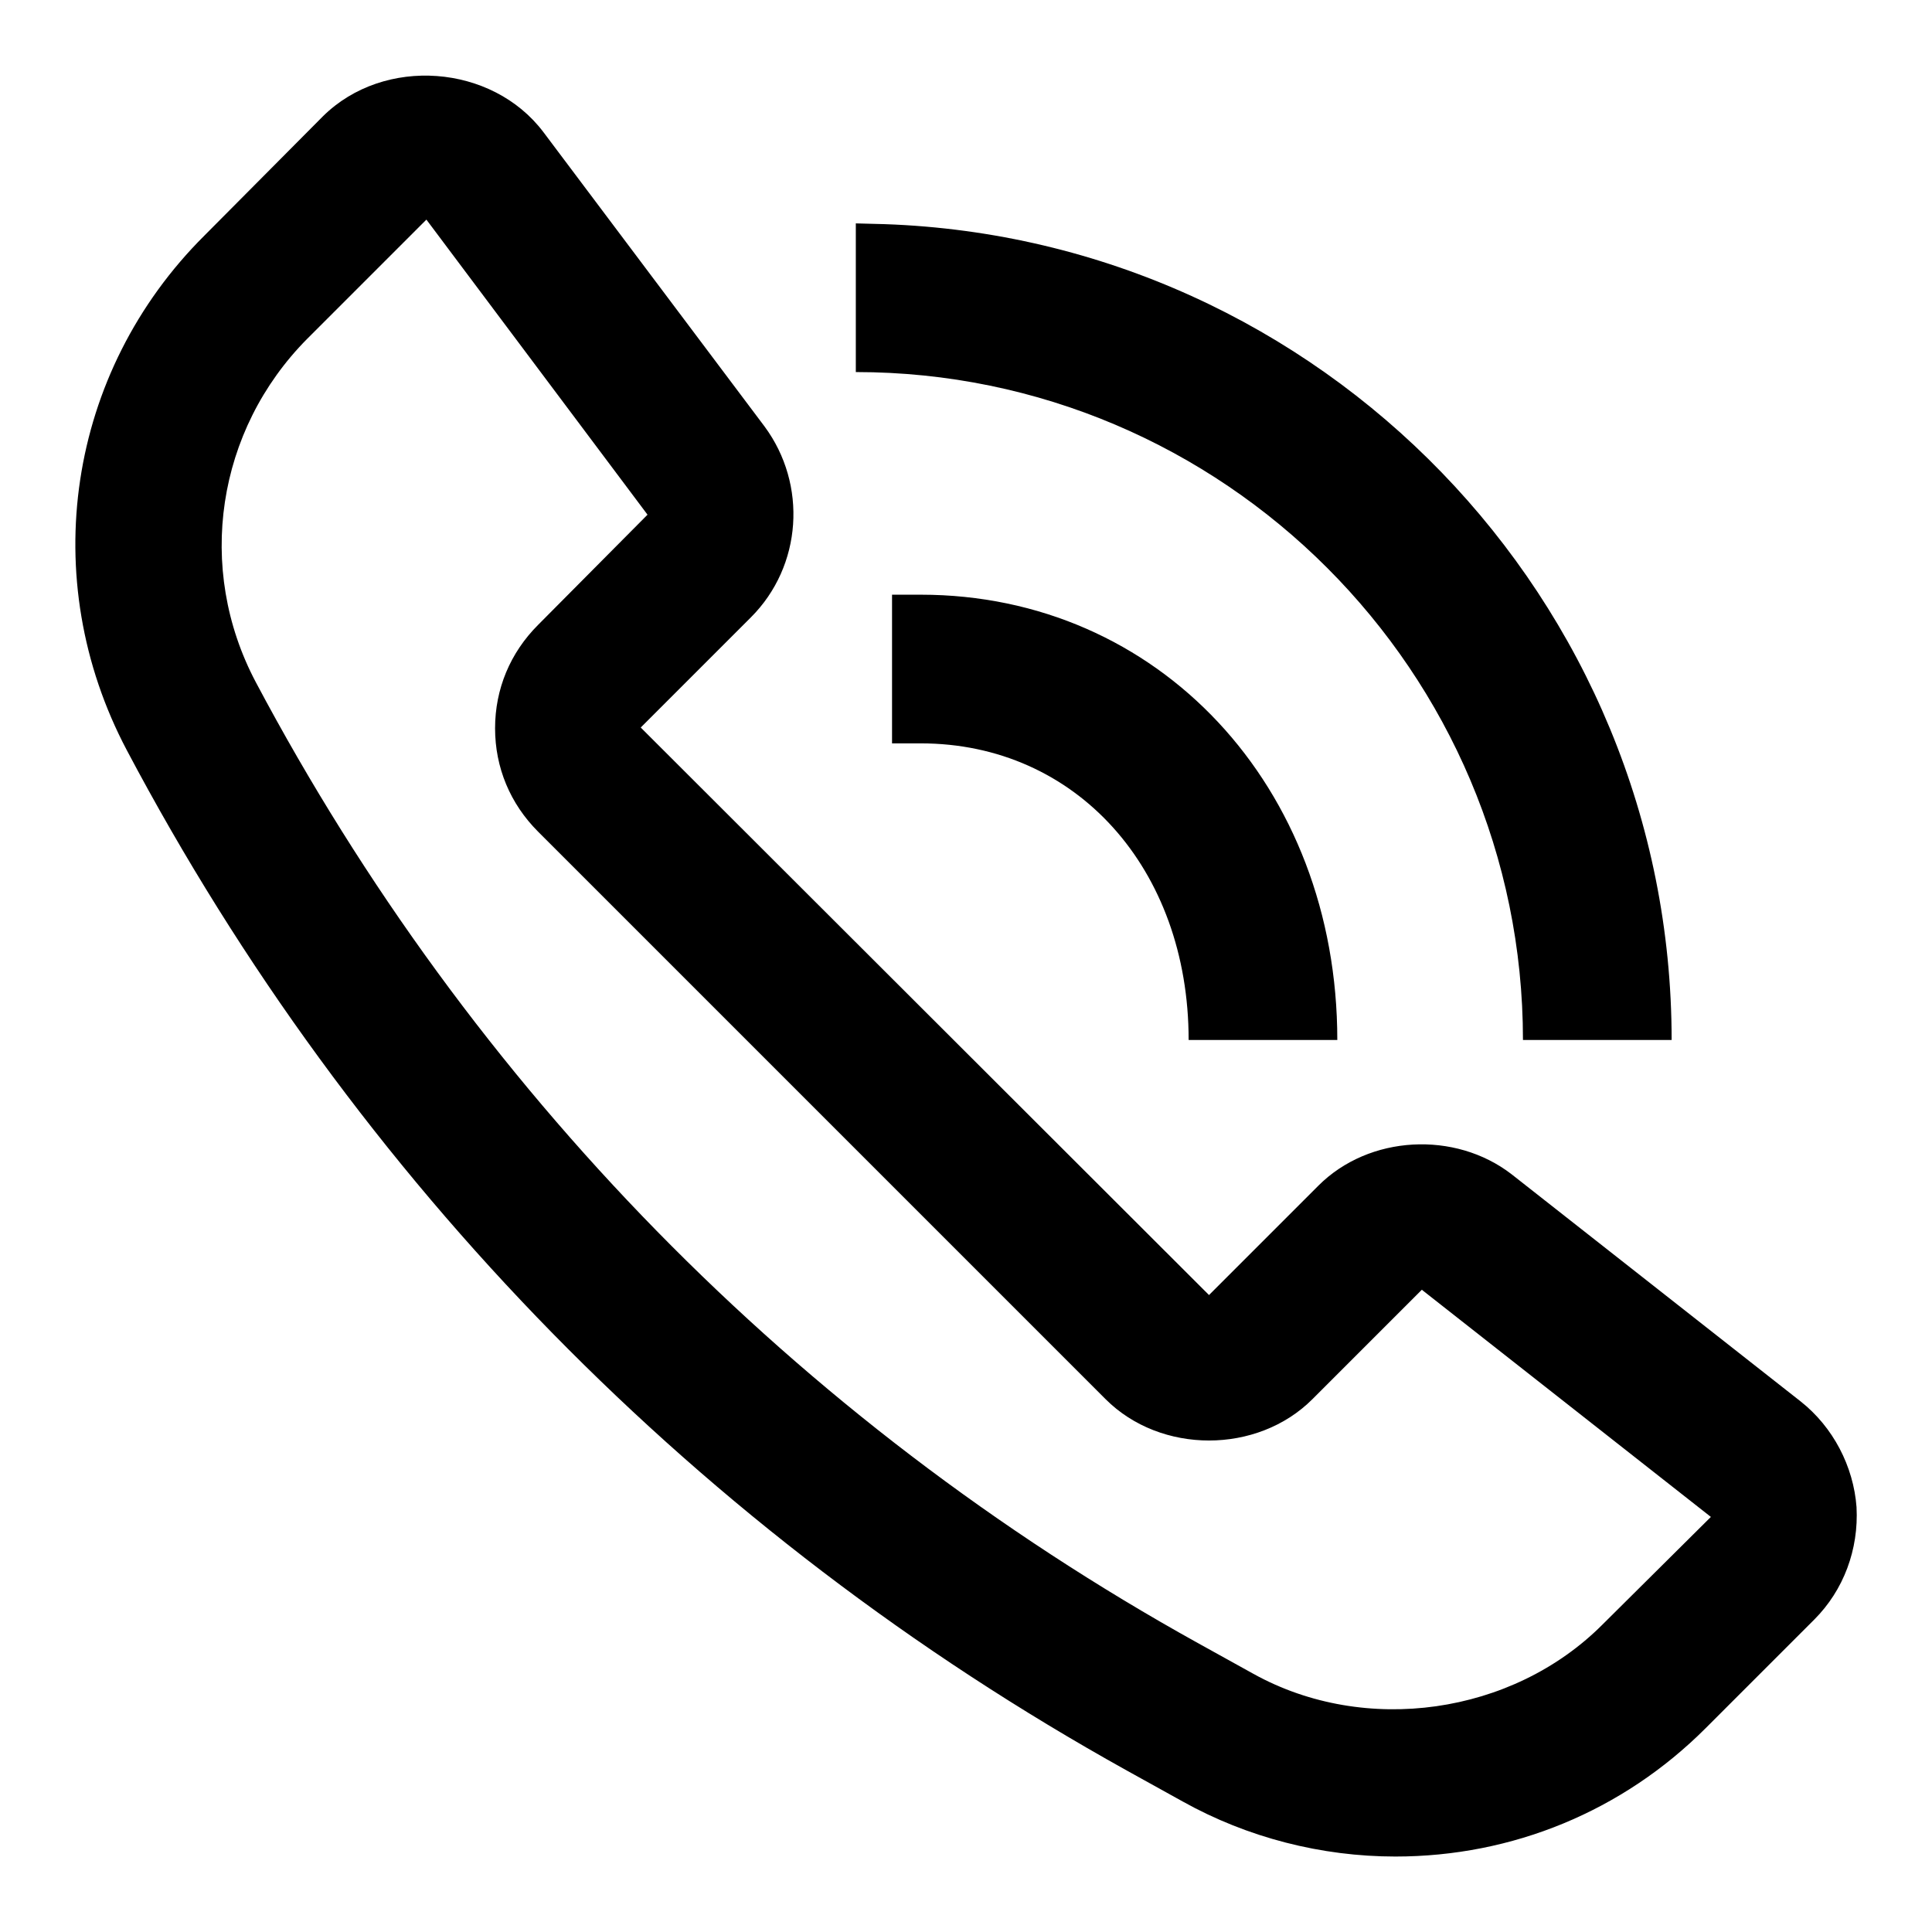 <?xml version="1.0" encoding="utf-8"?>
<!-- Svg Vector Icons : http://www.onlinewebfonts.com/icon -->
<!DOCTYPE svg PUBLIC "-//W3C//DTD SVG 1.1//EN" "http://www.w3.org/Graphics/SVG/1.1/DTD/svg11.dtd">
<svg version="1.1" xmlns="http://www.w3.org/2000/svg" xmlns:xlink="http://www.w3.org/1999/xlink" x="0px" y="0px" viewBox="0 0 256 256" enable-background="new 0 0 256 256" xml:space="preserve">
<g> <path fill="#000000" d="M238.6,185.7l-38.3-30.1c-7.5-5.8-18.9-5.2-25.6,1.5l-14.5,14.5L84.9,96.4l14.6-14.6 c6.8-6.8,7.5-17.6,1.8-25.3L72,17.5c-6.8-9-21.1-10.1-29.2-2.1L27.1,31.2C8.9,49.3,4.8,76.7,16.8,99.4 c30.2,57.1,76,103.8,132.5,135.2l7.4,4.1c8.6,4.8,18.4,7.3,28.2,7.3c15.5,0,30.1-6,41.1-17l14.4-14.4c3.9-3.9,5.9-9.3,5.6-14.9 C245.6,194.3,242.9,189.1,238.6,185.7L238.6,185.7z M212.3,215.3c-11.9,11.9-31.4,14.7-46.2,6.5l-7.4-4.1 c-53.2-29.5-96.3-73.6-124.8-127.3c-8-15.1-5.2-33.4,6.8-45.5l15.8-15.8l29.3,39.1L71.3,82.8c-3.7,3.7-5.7,8.5-5.7,13.7 c0,5.2,2,10,5.7,13.7l75.2,75.2c7.3,7.3,20.1,7.3,27.4,0l14.5-14.5l38.3,30.1L212.3,215.3L212.3,215.3z M122,78.8h-3.8v19.7h3.8 c20.6,0,35.5,16.6,35.5,39.3h19.7C177.2,104.2,153.5,78.8,122,78.8z M201.8,137.8h19.7c0-58.4-46.5-106.1-104.3-108.1l-3.8-0.1 v19.7C162.1,49.3,201.8,89,201.8,137.8z"/></g>
</svg>
